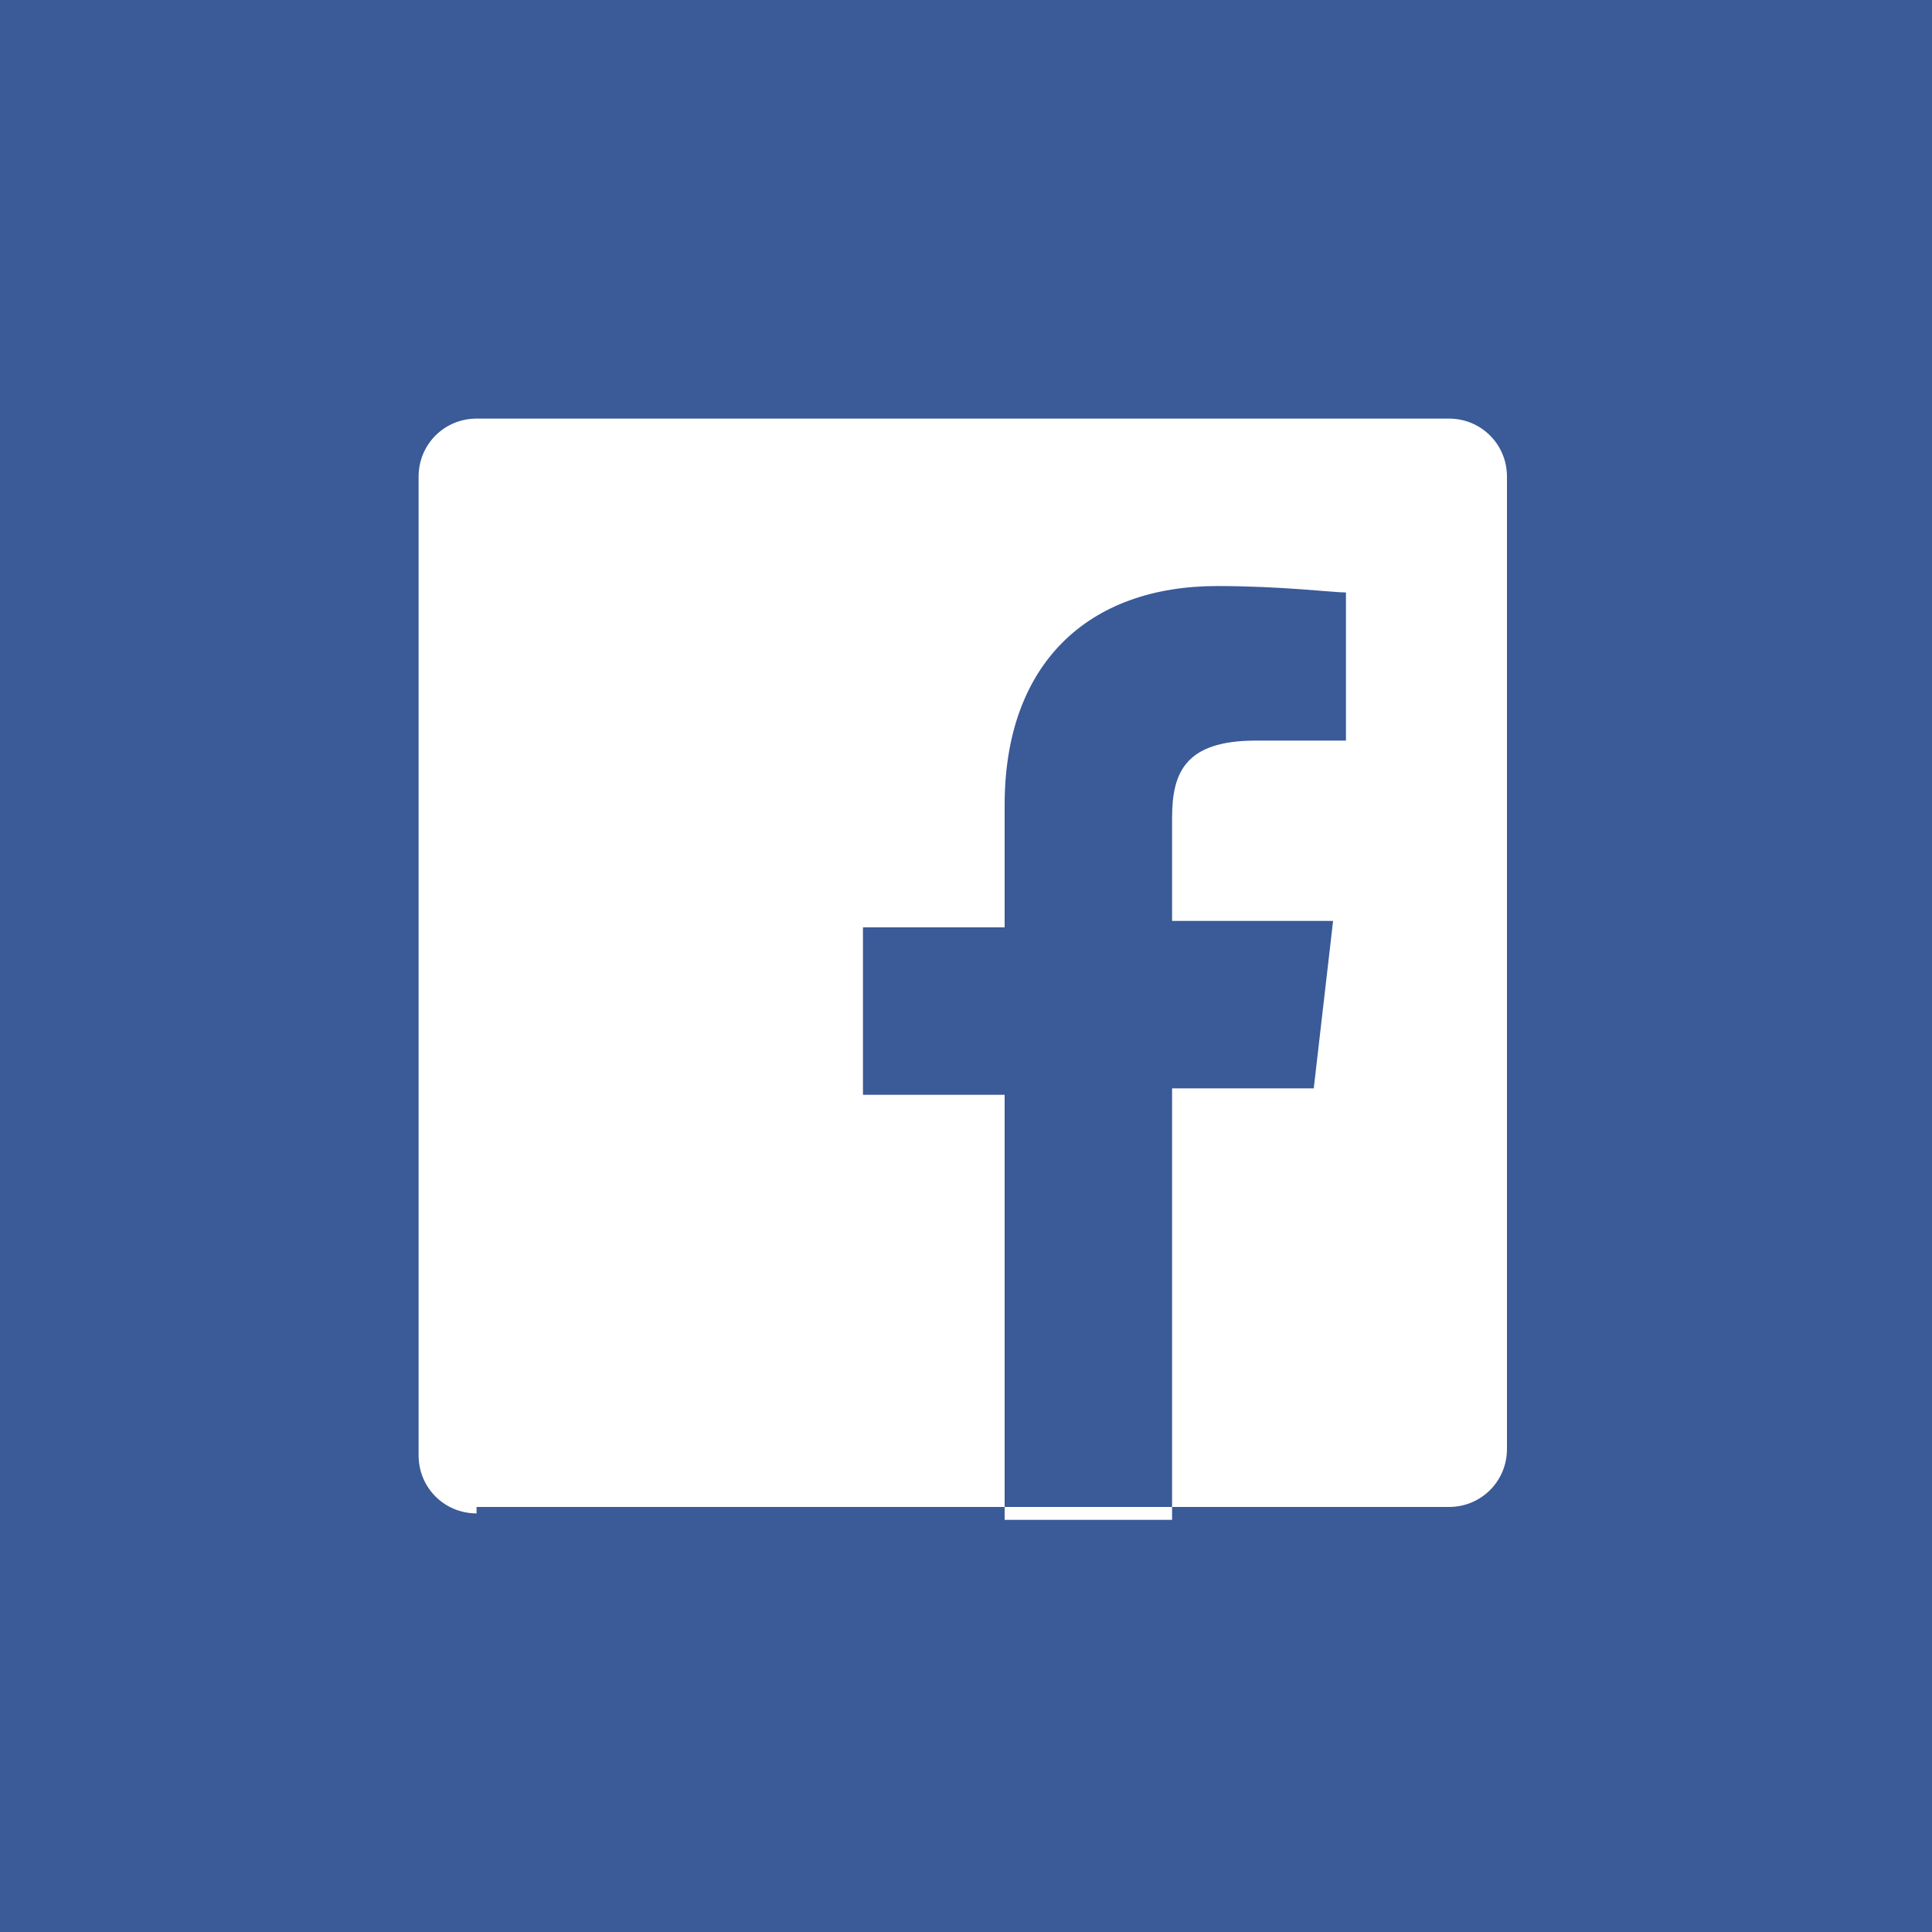 <?xml version="1.0" encoding="utf-8"?>
<!-- Generator: Adobe Illustrator 22.1.0, SVG Export Plug-In . SVG Version: 6.00 Build 0)  -->
<svg version="1.1" id="レイヤー_1" xmlns="http://www.w3.org/2000/svg" xmlns:xlink="http://www.w3.org/1999/xlink" x="0px"
	 y="0px" width="30px" height="30px" viewBox="0 0 30 30" style="enable-background:new 0 0 30 30;" xml:space="preserve">
<style type="text/css">
	.st0{fill:#3A5A98;}
	.st1{fill:#FFFFFF;}
</style>
<g>
	<rect class="st0" width="30" height="30"/>
	<path class="st1" d="M7.4,23.5c-0.5,0-0.9-0.4-0.9-0.9V7.4c0-0.5,0.4-0.9,0.9-0.9h15.1c0.5,0,0.9,0.4,0.9,0.9v15.1
		c0,0.5-0.4,0.9-0.9,0.9H7.4z M18.2,23.5v-6.6h2.2l0.3-2.6h-2.5v-1.6c0-0.7,0.2-1.2,1.3-1.2l1.4,0V9.2c-0.2,0-1-0.1-2-0.1
		c-2,0-3.3,1.2-3.3,3.4v1.9h-2.2v2.6h2.2v6.6H18.2z"/>
</g>
</svg>
